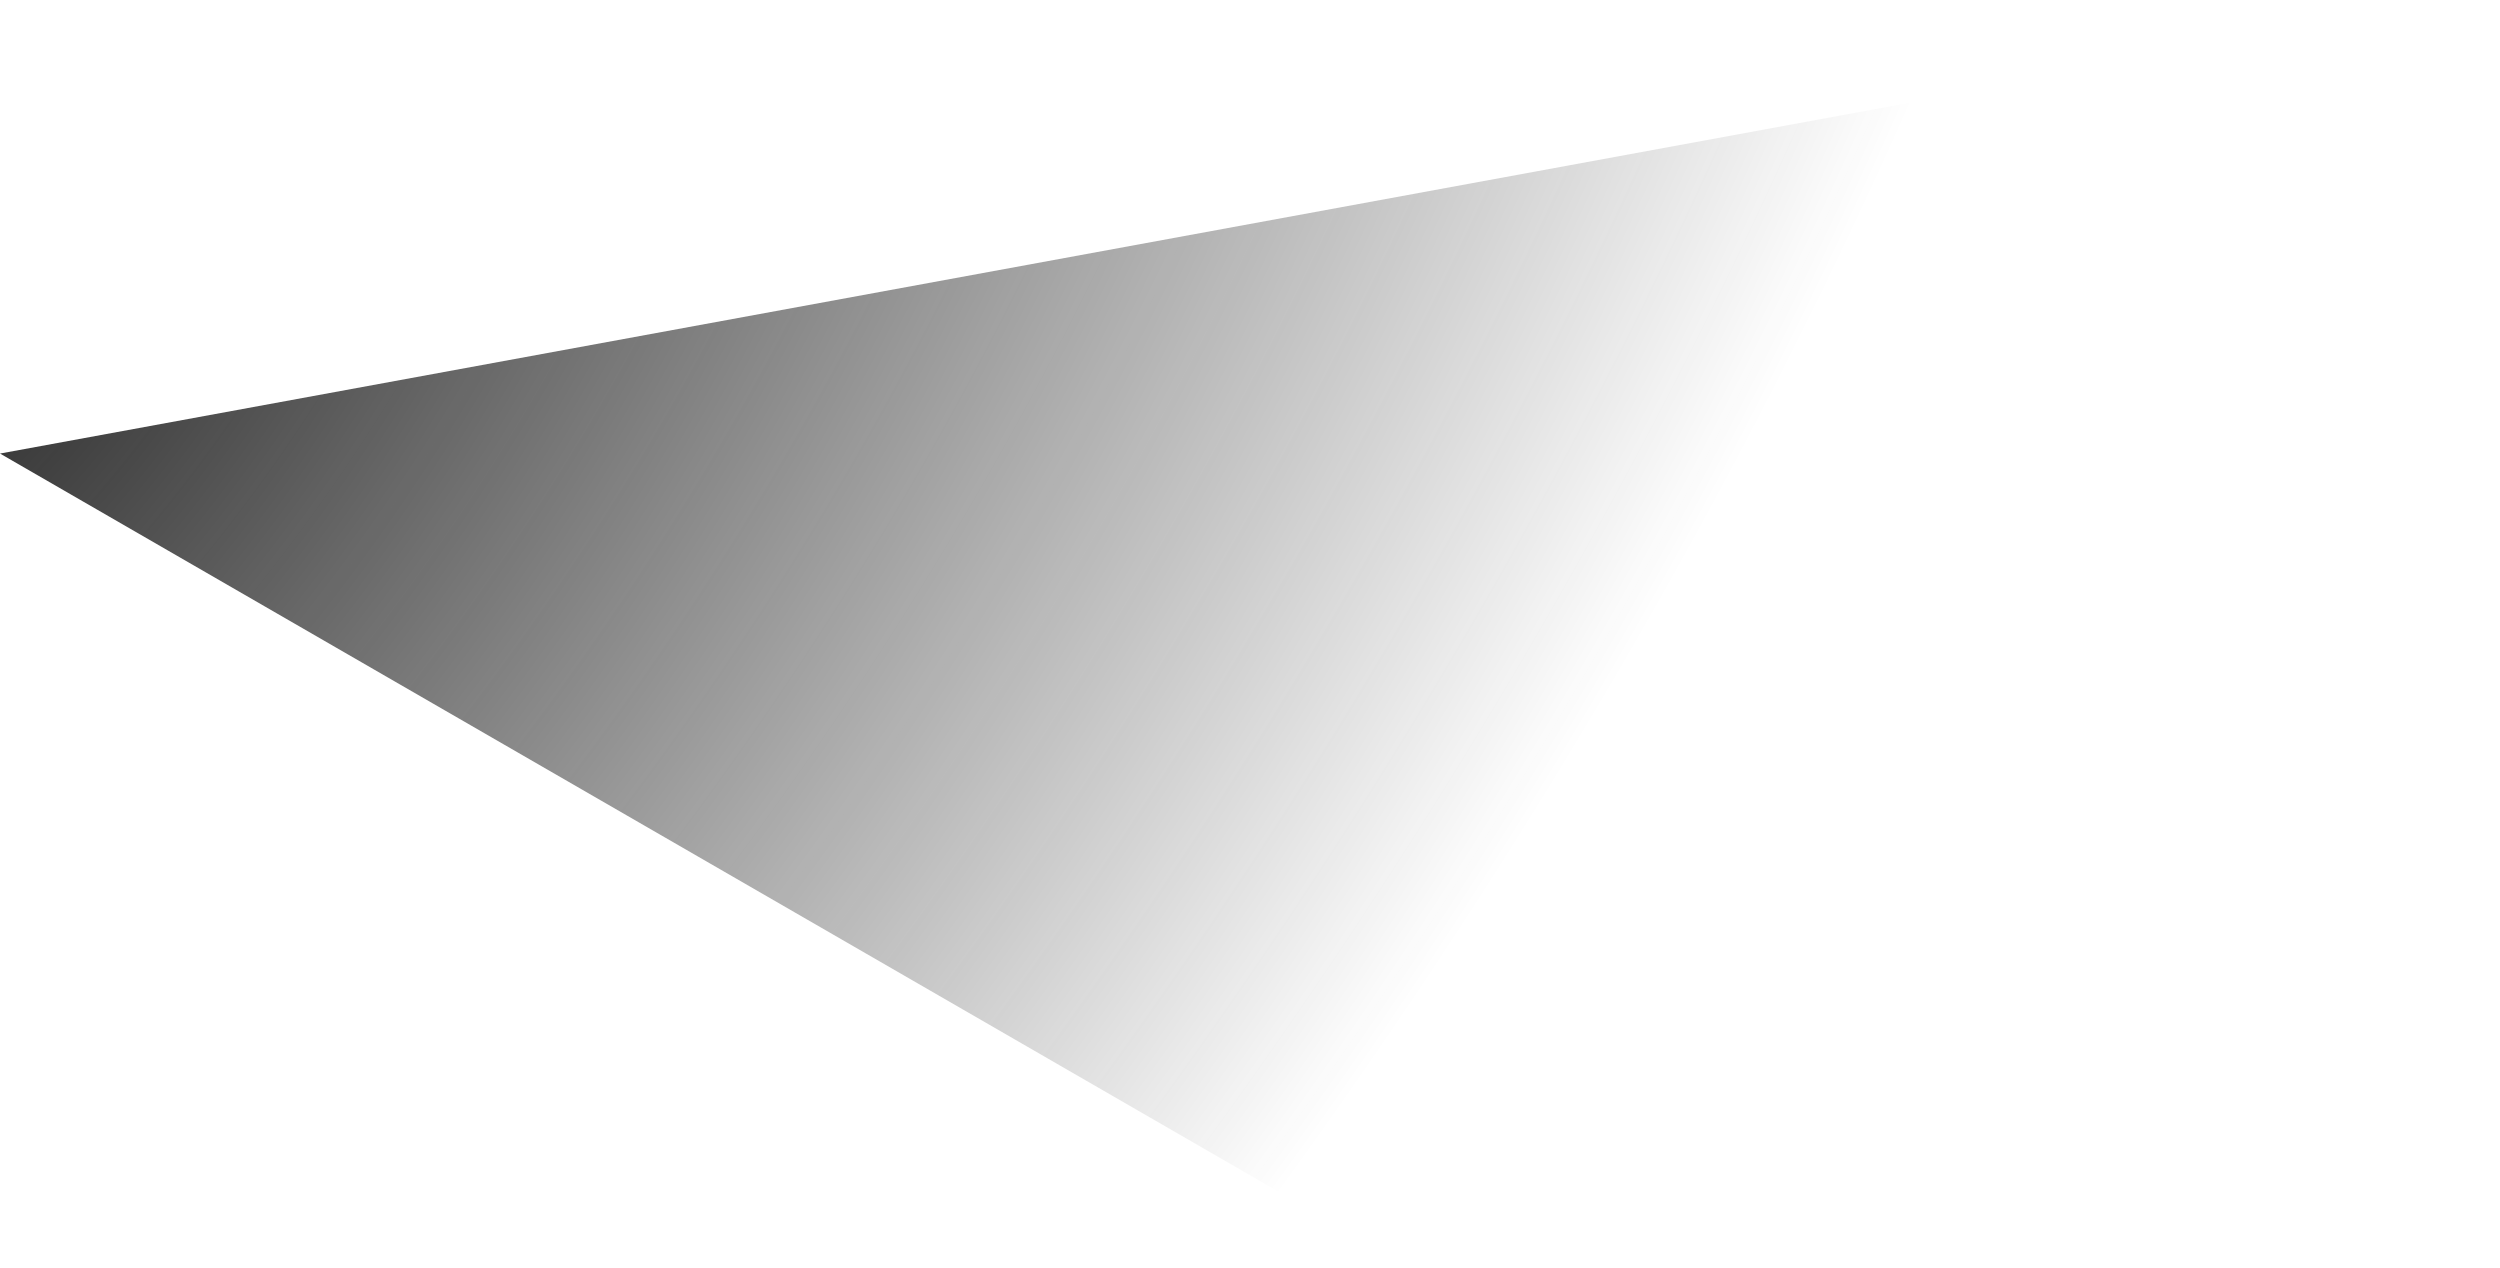 <?xml version="1.0" encoding="utf-8"?>
<svg xmlns="http://www.w3.org/2000/svg" fill="none" height="100%" overflow="visible" preserveAspectRatio="none" style="display: block;" viewBox="0 0 69 35" width="100%">
<g filter="url(#filter0_n_0_10951)" id="Vector 63">
<path d="M38.249 34.601L0 12.518L68.153 0L38.249 34.601Z" fill="url(#paint0_radial_0_10951)"/>
</g>
<defs>
<filter color-interpolation-filters="sRGB" filterUnits="userSpaceOnUse" height="34.601" id="filter0_n_0_10951" width="68.153" x="0" y="0">
<feFlood flood-opacity="0" result="BackgroundImageFix"/>
<feBlend in="SourceGraphic" in2="BackgroundImageFix" mode="normal" result="shape"/>
<feTurbulence baseFrequency="5.625 5.625" numOctaves="3" result="noise" seed="5849" stitchTiles="stitch" type="fractalNoise"/>
<feColorMatrix in="noise" result="alphaNoise" type="luminanceToAlpha"/>
<feComponentTransfer in="alphaNoise" result="coloredNoise1">
<feFuncA tableValues="1 1 1 1 1 1 1 1 1 1 1 1 1 1 1 1 1 1 1 1 1 1 1 1 1 1 1 1 1 1 1 1 1 1 1 1 1 1 1 1 1 1 1 1 1 1 1 1 1 1 1 0 0 0 0 0 0 0 0 0 0 0 0 0 0 0 0 0 0 0 0 0 0 0 0 0 0 0 0 0 0 0 0 0 0 0 0 0 0 0 0 0 0 0 0 0 0 0 0 0" type="discrete"/>
</feComponentTransfer>
<feComposite in="coloredNoise1" in2="shape" operator="in" result="noise1Clipped"/>
<feFlood flood-color="#C2D2FF" result="color1Flood"/>
<feComposite in="color1Flood" in2="noise1Clipped" operator="in" result="color1"/>
<feMerge result="effect1_noise_0_10951">
<feMergeNode in="shape"/>
<feMergeNode in="color1"/>
</feMerge>
</filter>
<radialGradient cx="0" cy="0" gradientTransform="translate(-3.617 6.103) rotate(37.091) scale(47.254 93.074)" gradientUnits="userSpaceOnUse" id="paint0_radial_0_10951" r="1">
<stop stop-color="#1C1C1C"/>
<stop offset="1" stop-color="#1C1C1C" stop-opacity="0"/>
</radialGradient>
</defs>
</svg>